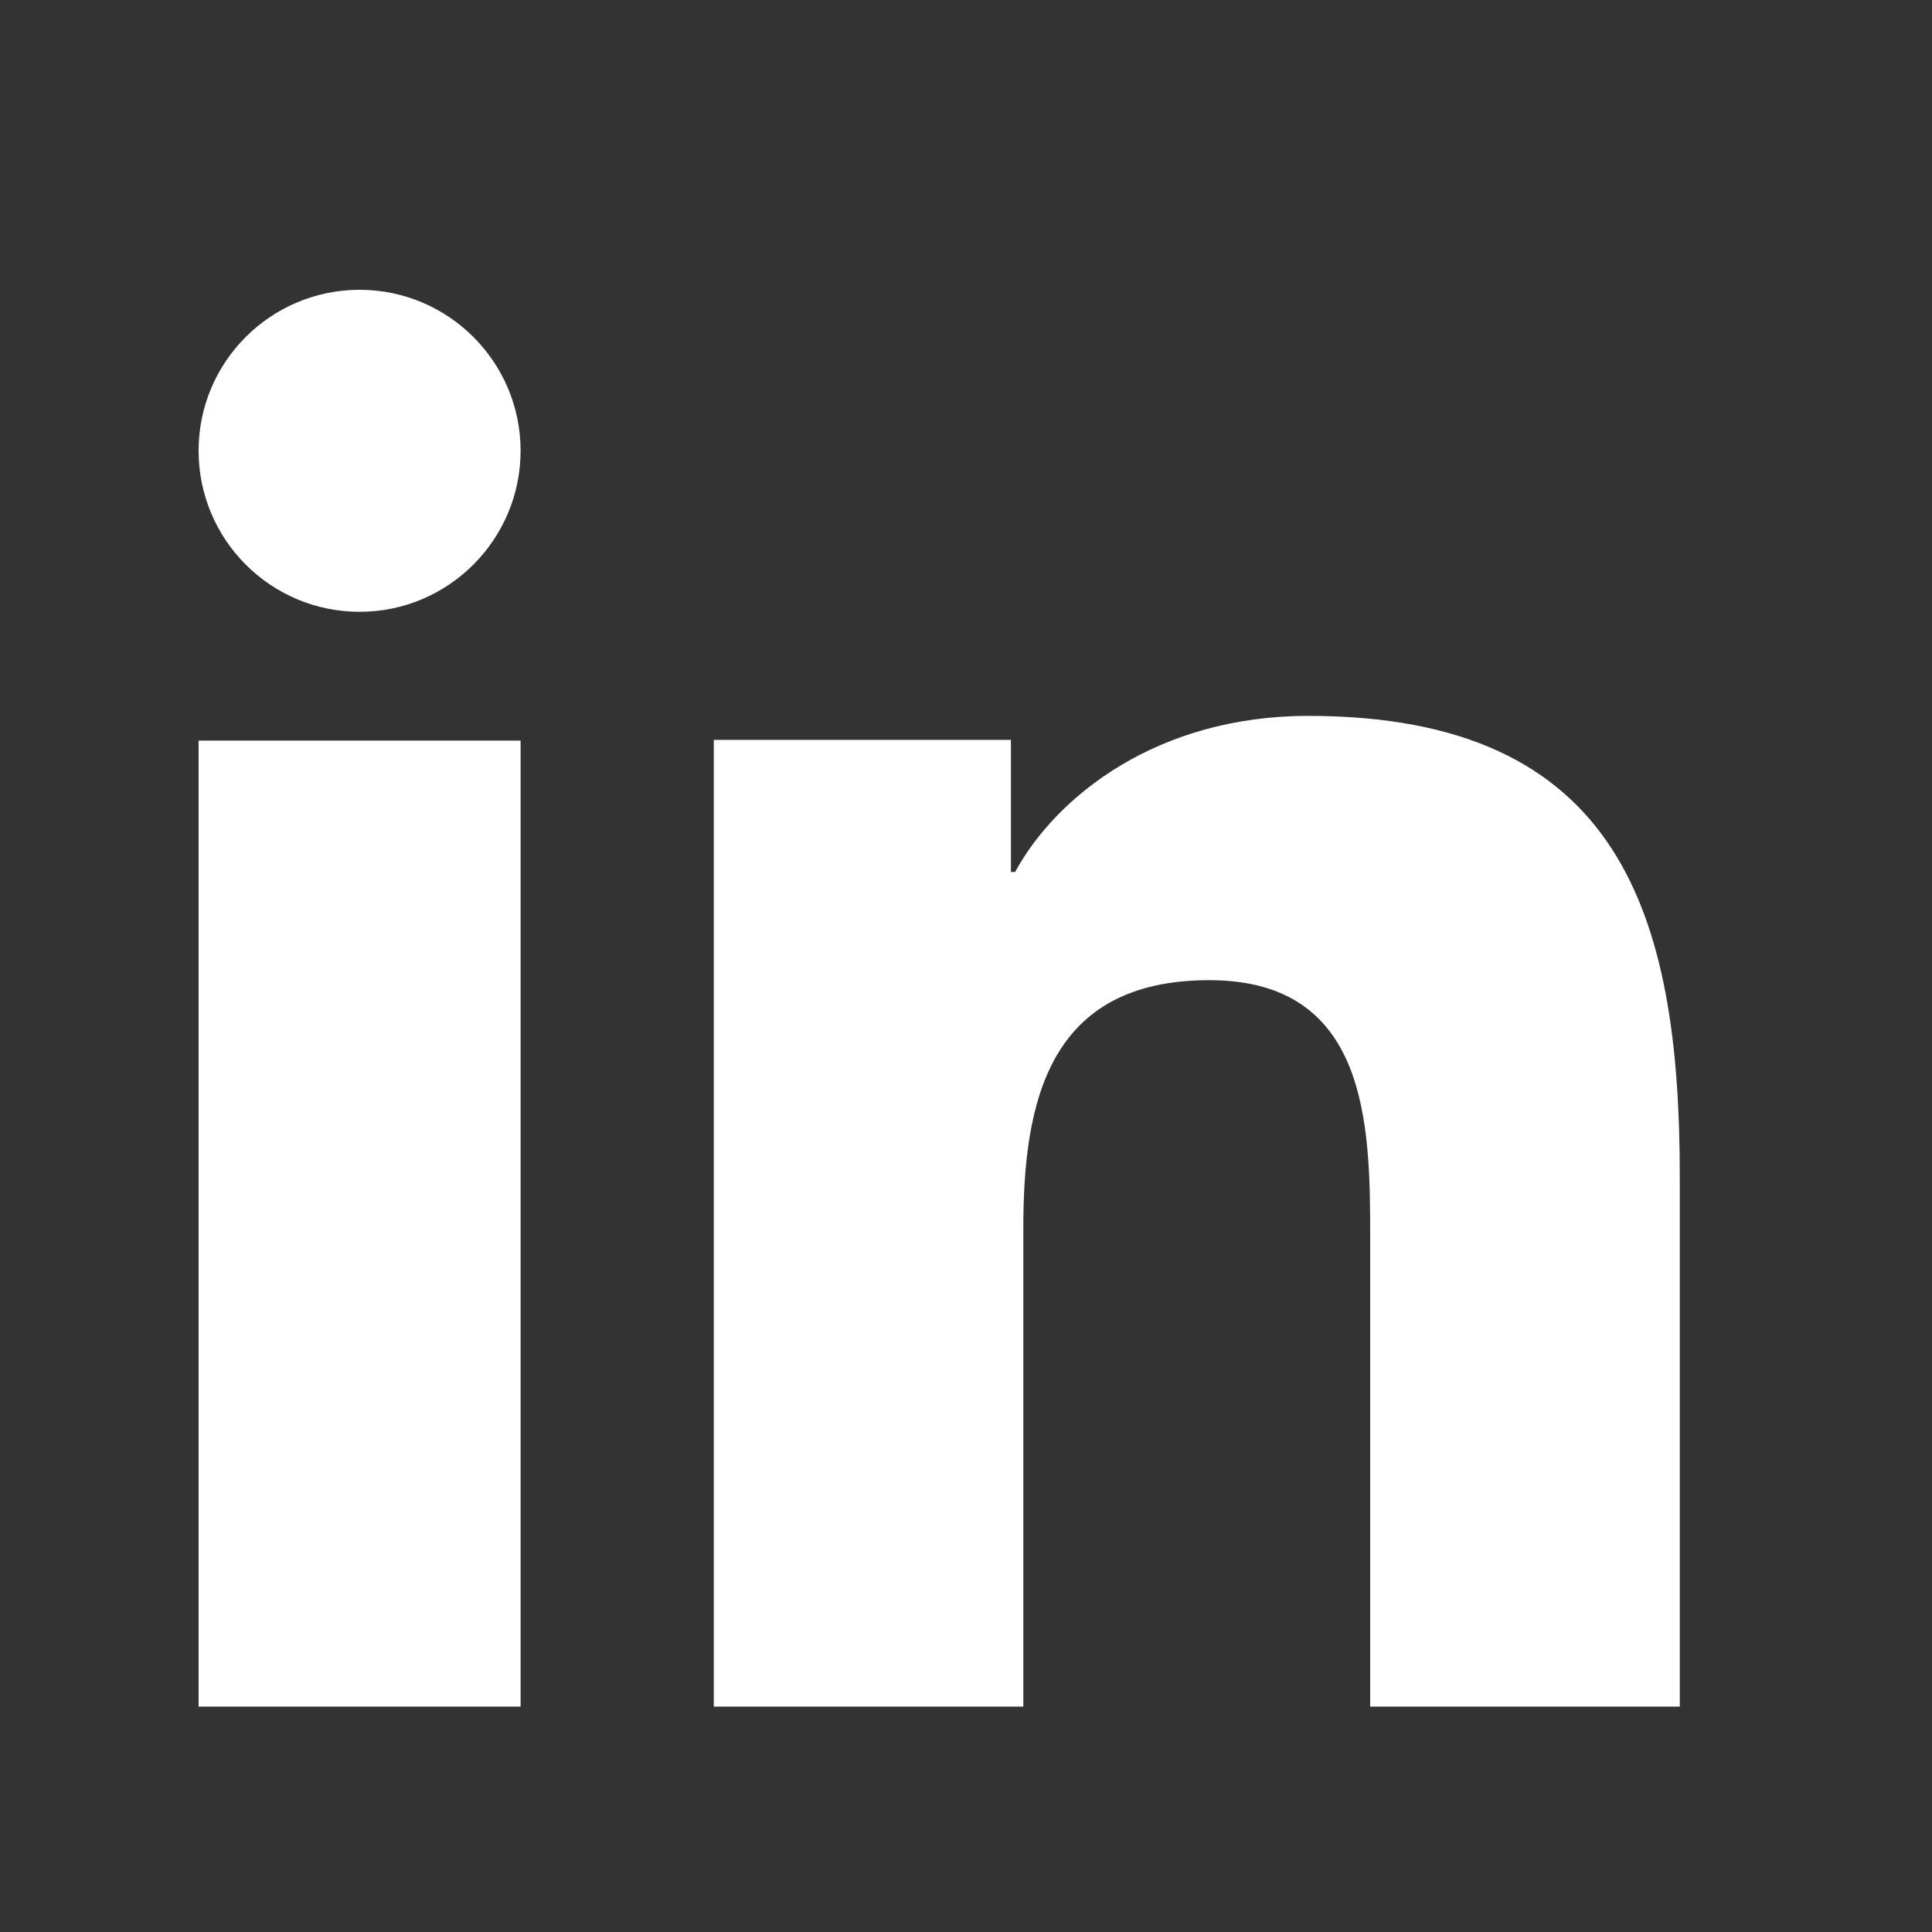 <svg width="24" height="24" viewBox="0 0 24 24" fill="none" xmlns="http://www.w3.org/2000/svg">
<rect x="0" y="0" width="24" height="24" fill="#333333" stroke="none"/>
<path d="M6.467 21.2H2.467V9.2H6.467V21.2ZM4.468 7.6C3.361 7.6 2.467 6.703 2.467 5.599C2.467 4.495 3.363 3.6 4.468 3.6C5.57 3.6 6.467 4.497 6.467 5.599C6.467 6.703 5.57 7.6 4.468 7.6ZM20.867 21.2H17.021V15.36C17.021 13.967 16.995 12.176 15.022 12.176C13.02 12.176 12.712 13.693 12.712 15.259V21.2H8.867V9.191H12.558V10.832H12.61C13.124 9.888 14.379 8.893 16.251 8.893C20.147 8.893 20.867 11.38 20.867 14.614V21.2Z" fill="white"/>
</svg>
